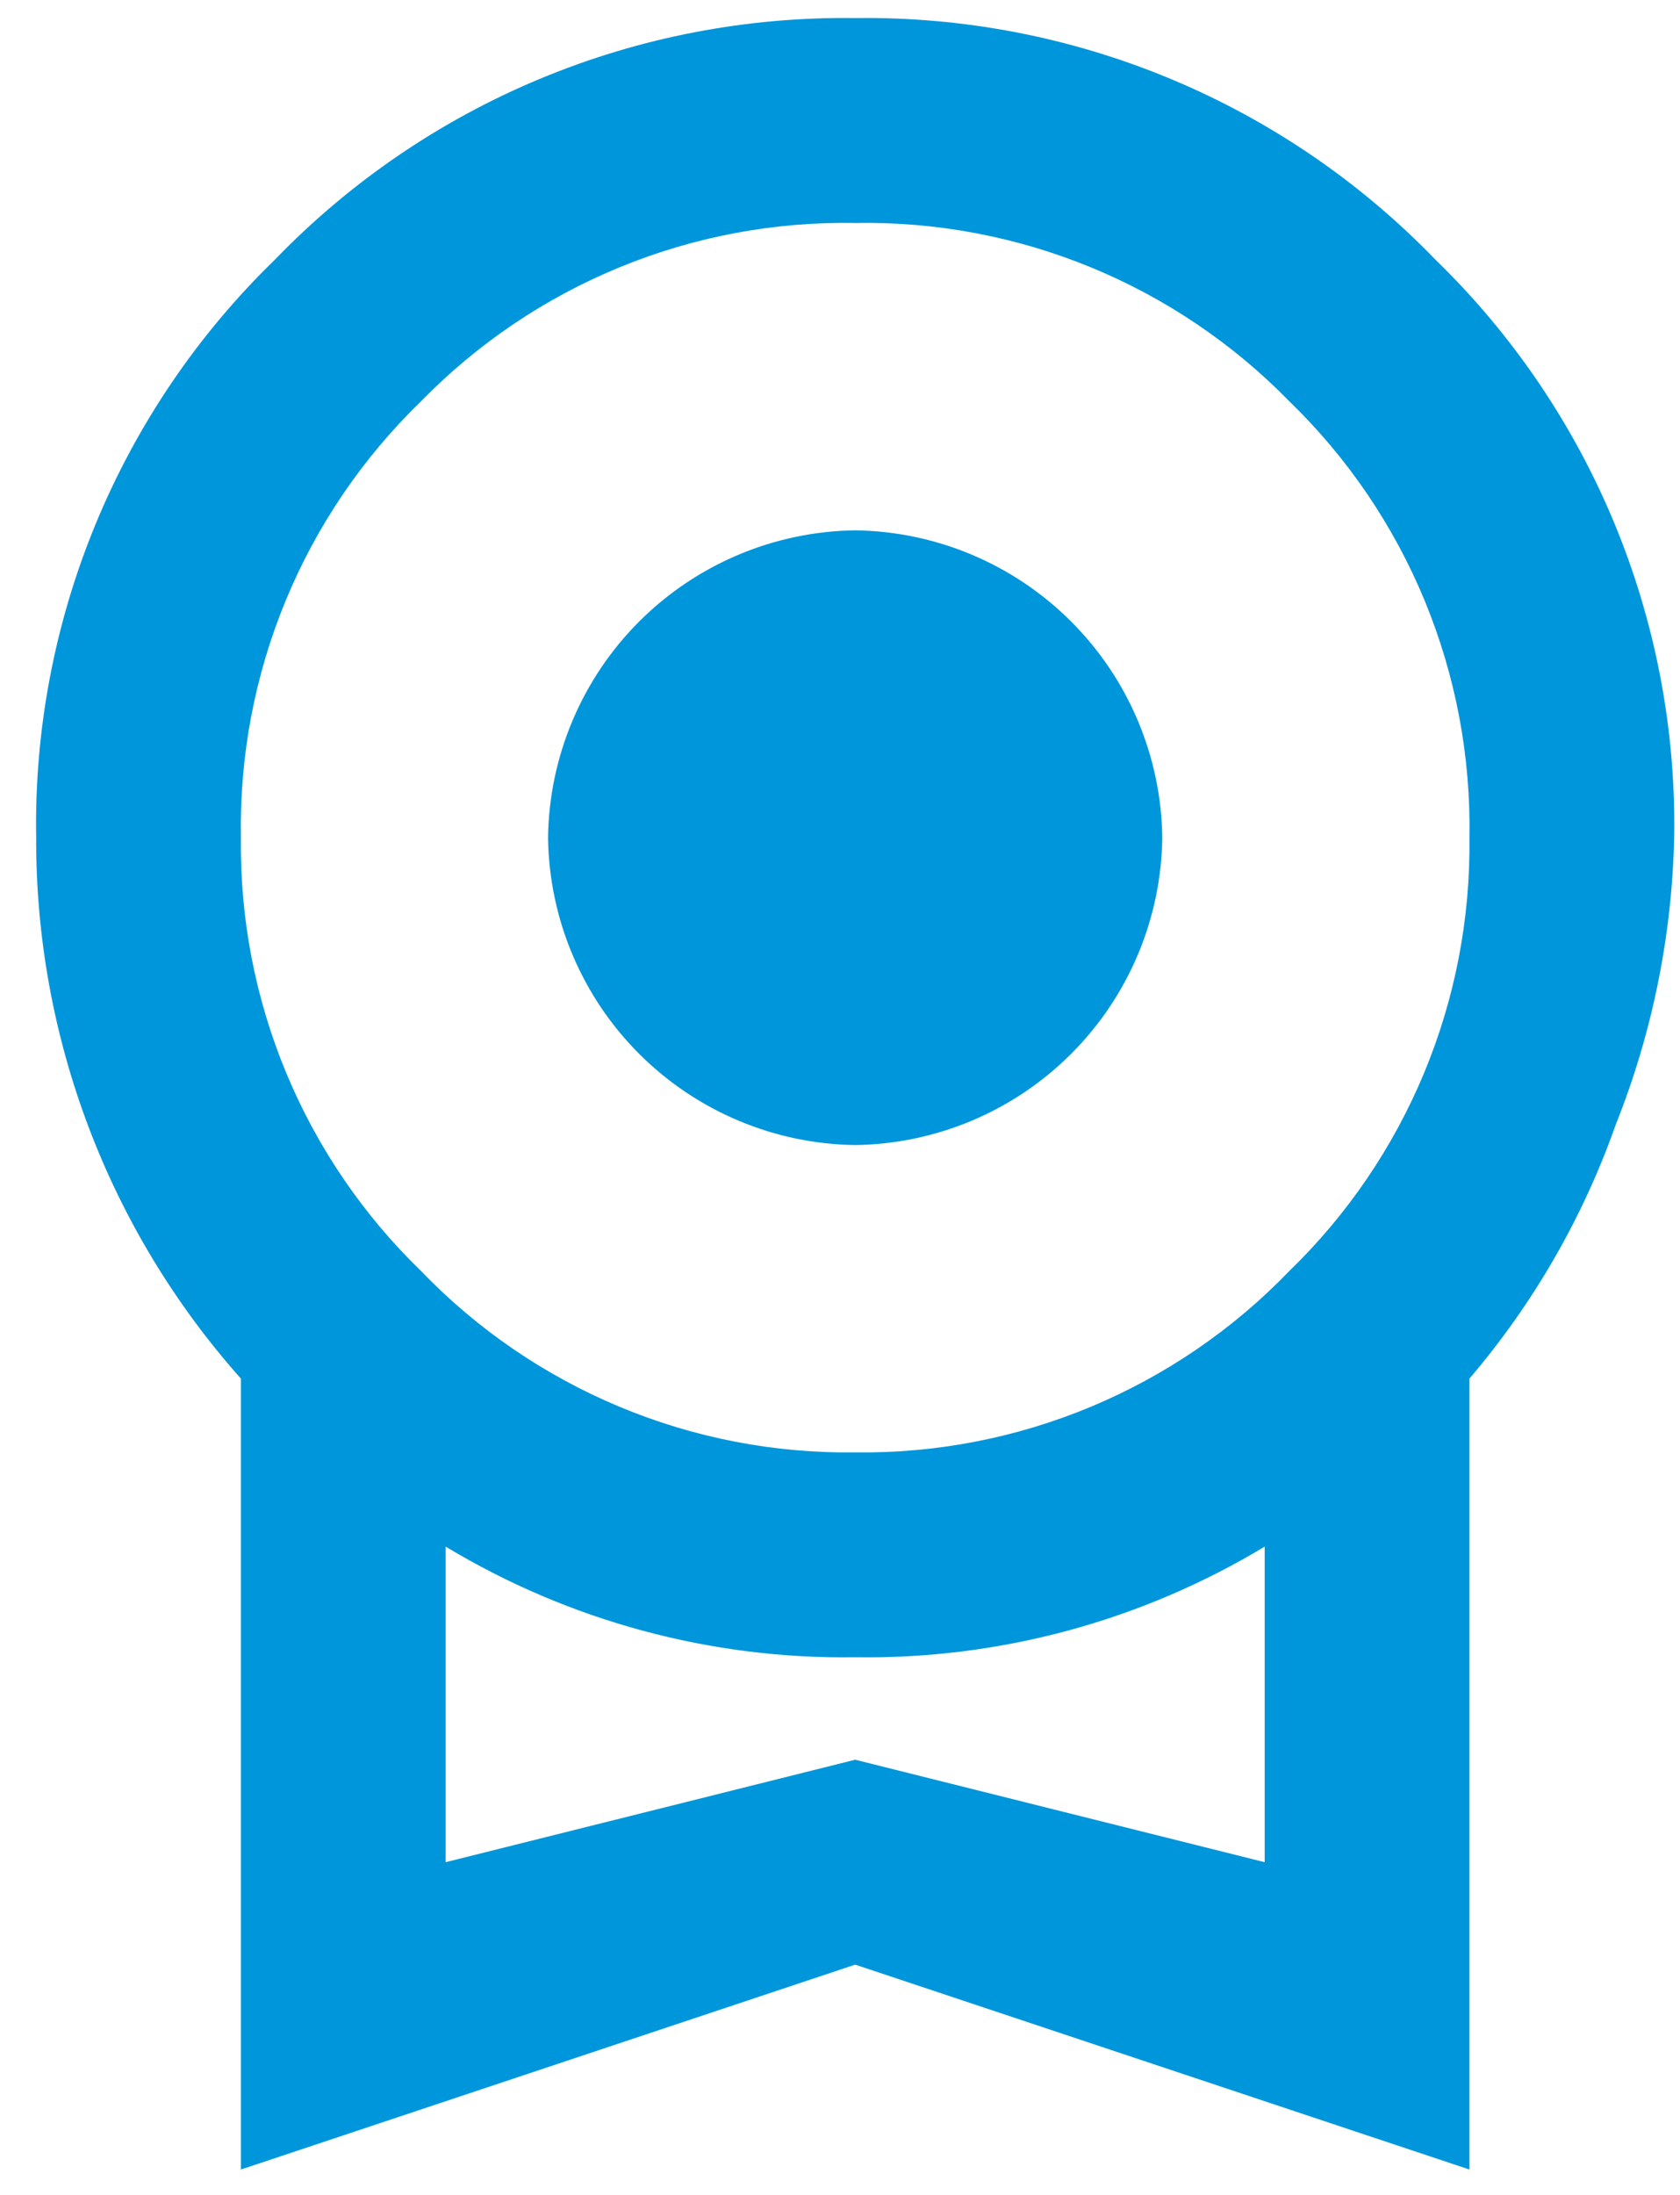 <svg width="36" height="47" viewBox="0 0 36 47" fill="none" xmlns="http://www.w3.org/2000/svg">
<path d="M11.744 17.937C11.766 16.199 12.467 14.538 13.696 13.309C14.926 12.08 16.587 11.379 18.325 11.356C20.063 11.379 21.724 12.08 22.953 13.309C24.183 14.538 24.884 16.199 24.906 17.937C24.884 19.676 24.183 21.337 22.953 22.566C21.724 23.795 20.063 24.496 18.325 24.519C16.587 24.496 14.926 23.795 13.696 22.566C12.467 21.337 11.766 19.676 11.744 17.937ZM18.325 37.681L27.1 39.875V33.118C24.454 34.712 21.414 35.533 18.325 35.487C15.236 35.533 12.196 34.712 9.55 33.118V39.875L18.325 37.681ZM18.325 4.775C16.596 4.743 14.879 5.066 13.28 5.722C11.68 6.379 10.232 7.355 9.023 8.592C7.773 9.802 6.785 11.255 6.121 12.863C5.457 14.471 5.131 16.198 5.162 17.937C5.14 19.666 5.47 21.38 6.134 22.976C6.798 24.572 7.781 26.015 9.023 27.217C10.226 28.466 11.672 29.454 13.272 30.122C14.872 30.79 16.591 31.123 18.325 31.1C20.058 31.123 21.778 30.79 23.378 30.122C24.978 29.454 26.424 28.466 27.627 27.217C28.869 26.015 29.852 24.572 30.516 22.976C31.18 21.38 31.51 19.666 31.488 17.937C31.519 16.198 31.193 14.471 30.529 12.863C29.865 11.255 28.877 9.802 27.627 8.592C26.418 7.355 24.97 6.379 23.37 5.722C21.771 5.066 20.054 4.743 18.325 4.775ZM35.875 17.937C35.828 20.043 35.405 22.123 34.624 24.08C33.922 26.071 32.858 27.915 31.488 29.52V46.456L18.325 42.069L5.162 46.456V29.52C2.323 26.332 0.761 22.207 0.775 17.937C0.736 15.635 1.17 13.35 2.049 11.222C2.928 9.094 4.234 7.168 5.886 5.565C7.496 3.898 9.43 2.578 11.569 1.688C13.709 0.797 16.008 0.355 18.325 0.387C20.642 0.355 22.941 0.797 25.081 1.688C27.22 2.578 29.154 3.898 30.764 5.565C32.416 7.168 33.722 9.094 34.601 11.222C35.48 13.35 35.914 15.635 35.875 17.937Z" fill="#0096DB"/>
</svg>
